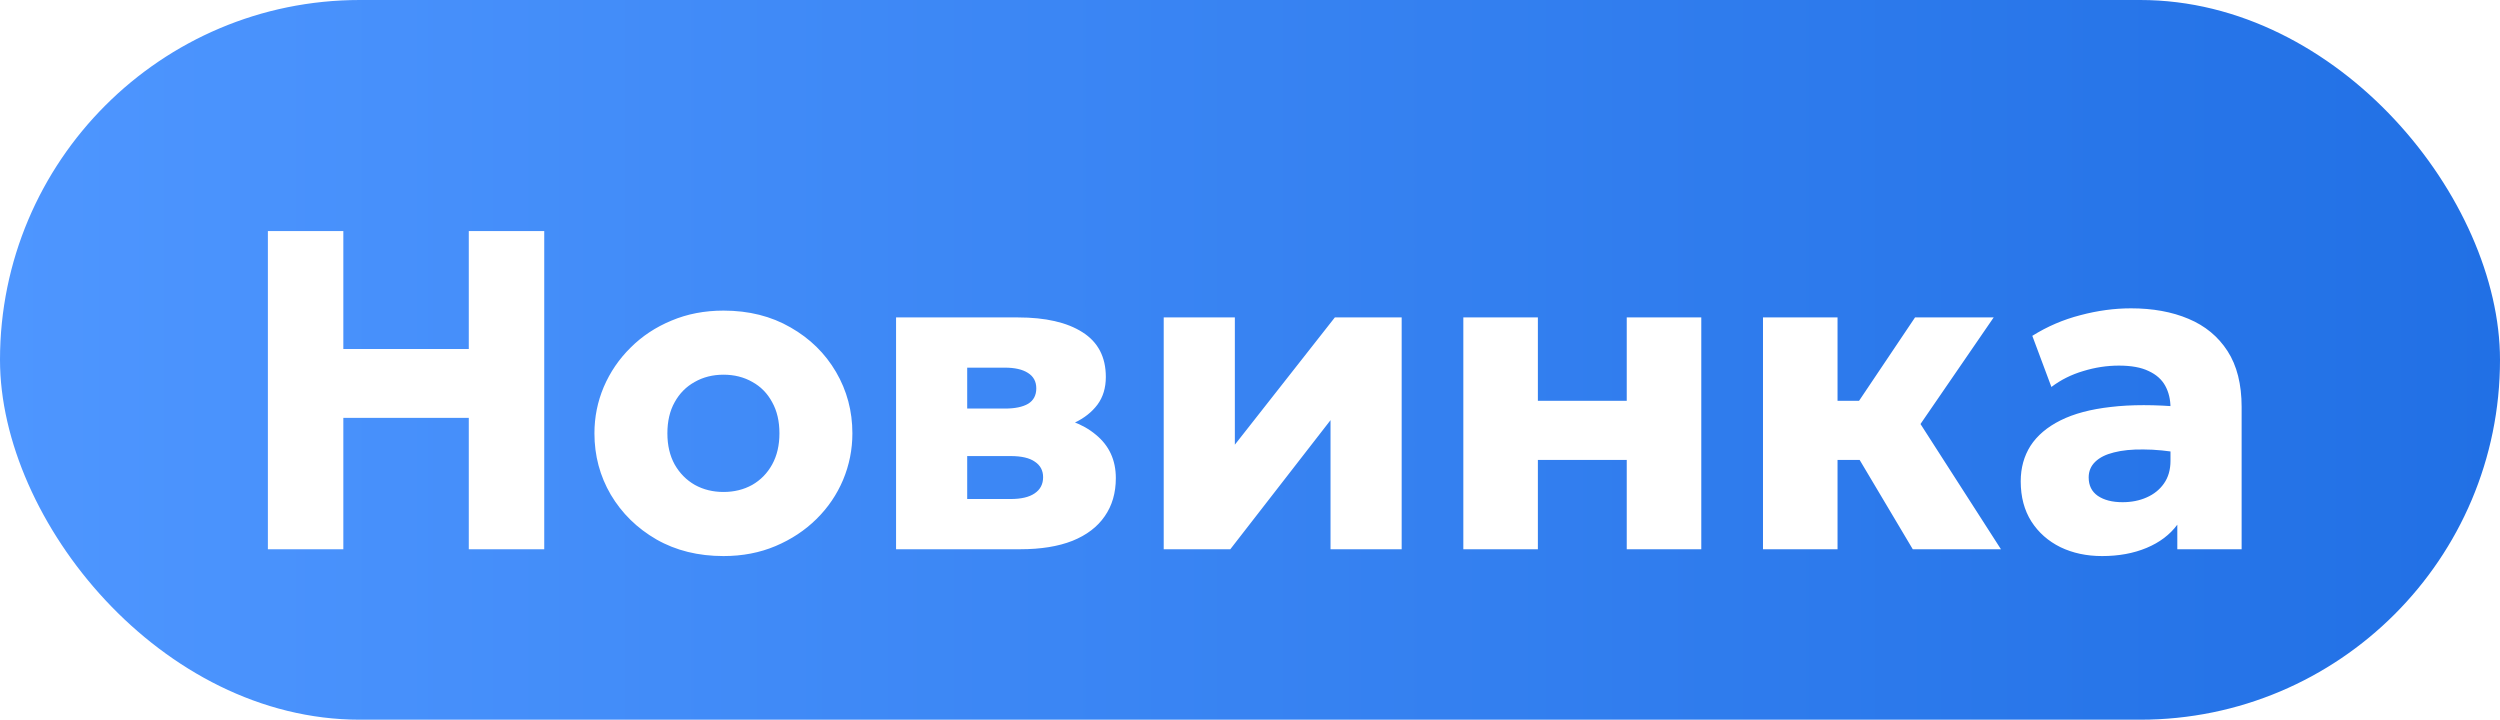 <svg width="66" height="19" viewBox="0 0 66 19" fill="none" xmlns="http://www.w3.org/2000/svg">
<rect width="66" height="19" rx="9.5" fill="url(#paint0_linear_9105_3430)"/>
<g filter="url(#filter0_d_9105_3430)">
<path d="M7.072 14V5.6H9.064V8.714H12.376V5.6H14.368V14H12.376V10.532H9.064V14H7.072ZM19.101 14.18C18.433 14.18 17.843 14.034 17.331 13.742C16.819 13.446 16.417 13.052 16.125 12.56C15.837 12.068 15.693 11.528 15.693 10.94C15.693 10.512 15.775 10.104 15.939 9.716C16.107 9.324 16.343 8.978 16.647 8.678C16.951 8.374 17.311 8.136 17.727 7.964C18.143 7.788 18.601 7.7 19.101 7.7C19.769 7.7 20.359 7.848 20.871 8.144C21.383 8.436 21.783 8.828 22.071 9.32C22.359 9.812 22.503 10.352 22.503 10.94C22.503 11.368 22.421 11.778 22.257 12.17C22.093 12.558 21.859 12.902 21.555 13.202C21.251 13.502 20.891 13.74 20.475 13.916C20.059 14.092 19.601 14.18 19.101 14.18ZM19.101 12.488C19.381 12.488 19.633 12.426 19.857 12.302C20.081 12.174 20.257 11.994 20.385 11.762C20.513 11.53 20.577 11.256 20.577 10.94C20.577 10.62 20.513 10.346 20.385 10.118C20.261 9.886 20.087 9.708 19.863 9.584C19.639 9.456 19.385 9.392 19.101 9.392C18.817 9.392 18.563 9.456 18.339 9.584C18.115 9.708 17.939 9.886 17.811 10.118C17.683 10.346 17.619 10.62 17.619 10.94C17.619 11.256 17.683 11.53 17.811 11.762C17.943 11.994 18.121 12.174 18.345 12.302C18.569 12.426 18.821 12.488 19.101 12.488ZM23.656 14V7.88H26.872C27.6 7.88 28.168 8.01 28.576 8.27C28.988 8.53 29.194 8.924 29.194 9.452C29.194 9.74 29.12 9.984 28.972 10.184C28.824 10.38 28.624 10.538 28.372 10.658C28.124 10.774 27.848 10.854 27.544 10.898L27.514 10.46C28.11 10.512 28.582 10.684 28.93 10.976C29.282 11.264 29.458 11.646 29.458 12.122C29.458 12.514 29.36 12.85 29.164 13.13C28.972 13.41 28.688 13.626 28.312 13.778C27.936 13.926 27.478 14 26.938 14H23.656ZM25.534 12.674H26.68C26.96 12.674 27.172 12.624 27.316 12.524C27.464 12.424 27.538 12.282 27.538 12.098C27.538 11.922 27.466 11.786 27.322 11.69C27.182 11.59 26.968 11.54 26.68 11.54H25.354V10.286H26.53C26.794 10.286 26.998 10.244 27.142 10.16C27.286 10.072 27.358 9.936 27.358 9.752C27.358 9.572 27.284 9.436 27.136 9.344C26.992 9.252 26.79 9.206 26.53 9.206H25.534V12.674ZM30.722 14V7.88H32.6V11.24L35.24 7.88H37.004V14H35.126V10.592L32.48 14H30.722ZM38.632 14V7.88H40.6V10.082H42.946V7.88H44.914V14H42.946V11.642H40.6V14H38.632ZM50.497 14L48.595 10.802L50.557 7.88H52.633L50.701 10.694L52.825 14H50.497ZM46.543 14V7.88H48.511V10.082H50.377V11.642H48.511V14H46.543ZM55.495 14.18C55.087 14.18 54.721 14.102 54.397 13.946C54.073 13.786 53.817 13.56 53.629 13.268C53.441 12.972 53.347 12.618 53.347 12.206C53.347 11.854 53.433 11.542 53.605 11.27C53.781 10.998 54.045 10.774 54.397 10.598C54.749 10.422 55.191 10.304 55.723 10.244C56.259 10.18 56.885 10.18 57.601 10.244L57.619 11.468C57.239 11.4 56.895 11.366 56.587 11.366C56.283 11.362 56.023 11.388 55.807 11.444C55.595 11.496 55.431 11.578 55.315 11.69C55.199 11.802 55.141 11.94 55.141 12.104C55.141 12.316 55.221 12.478 55.381 12.59C55.545 12.702 55.763 12.758 56.035 12.758C56.271 12.758 56.483 12.716 56.671 12.632C56.863 12.548 57.015 12.426 57.127 12.266C57.243 12.102 57.301 11.902 57.301 11.666V10.268C57.301 10.048 57.255 9.854 57.163 9.686C57.071 9.518 56.925 9.388 56.725 9.296C56.529 9.2 56.267 9.152 55.939 9.152C55.623 9.152 55.309 9.2 54.997 9.296C54.685 9.388 54.405 9.528 54.157 9.716L53.653 8.366C54.049 8.118 54.473 7.936 54.925 7.82C55.377 7.7 55.821 7.64 56.257 7.64C56.833 7.64 57.339 7.732 57.775 7.916C58.215 8.1 58.559 8.384 58.807 8.768C59.055 9.152 59.179 9.644 59.179 10.244V14H57.481V13.352C57.285 13.616 57.015 13.82 56.671 13.964C56.327 14.108 55.935 14.18 55.495 14.18Z" fill="white"/>
</g>
<defs>
<filter id="filter0_d_9105_3430" x="6.272" y="5.3" width="53.706" height="10.18" filterUnits="userSpaceOnUse" color-interpolation-filters="sRGB">
<feFlood flood-opacity="0" result="BackgroundImageFix"/>
<feColorMatrix in="SourceAlpha" type="matrix" values="0 0 0 0 0 0 0 0 0 0 0 0 0 0 0 0 0 0 127 0" result="hardAlpha"/>
<feOffset dy="0.5"/>
<feGaussianBlur stdDeviation="0.4"/>
<feComposite in2="hardAlpha" operator="out"/>
<feColorMatrix type="matrix" values="0 0 0 0 0 0 0 0 0 0 0 0 0 0 0 0 0 0 0.25 0"/>
<feBlend mode="overlay" in2="BackgroundImageFix" result="effect1_dropShadow_9105_3430"/>
<feBlend mode="normal" in="SourceGraphic" in2="effect1_dropShadow_9105_3430" result="shape"/>
</filter>
<linearGradient id="paint0_linear_9105_3430" x1="66" y1="8.579" x2="1.14694e-07" y2="8.579" gradientUnits="userSpaceOnUse">
<stop stop-color="#2170E5"/>
<stop offset="1" stop-color="#4E96FF"/>
</linearGradient>
</defs>
</svg>
